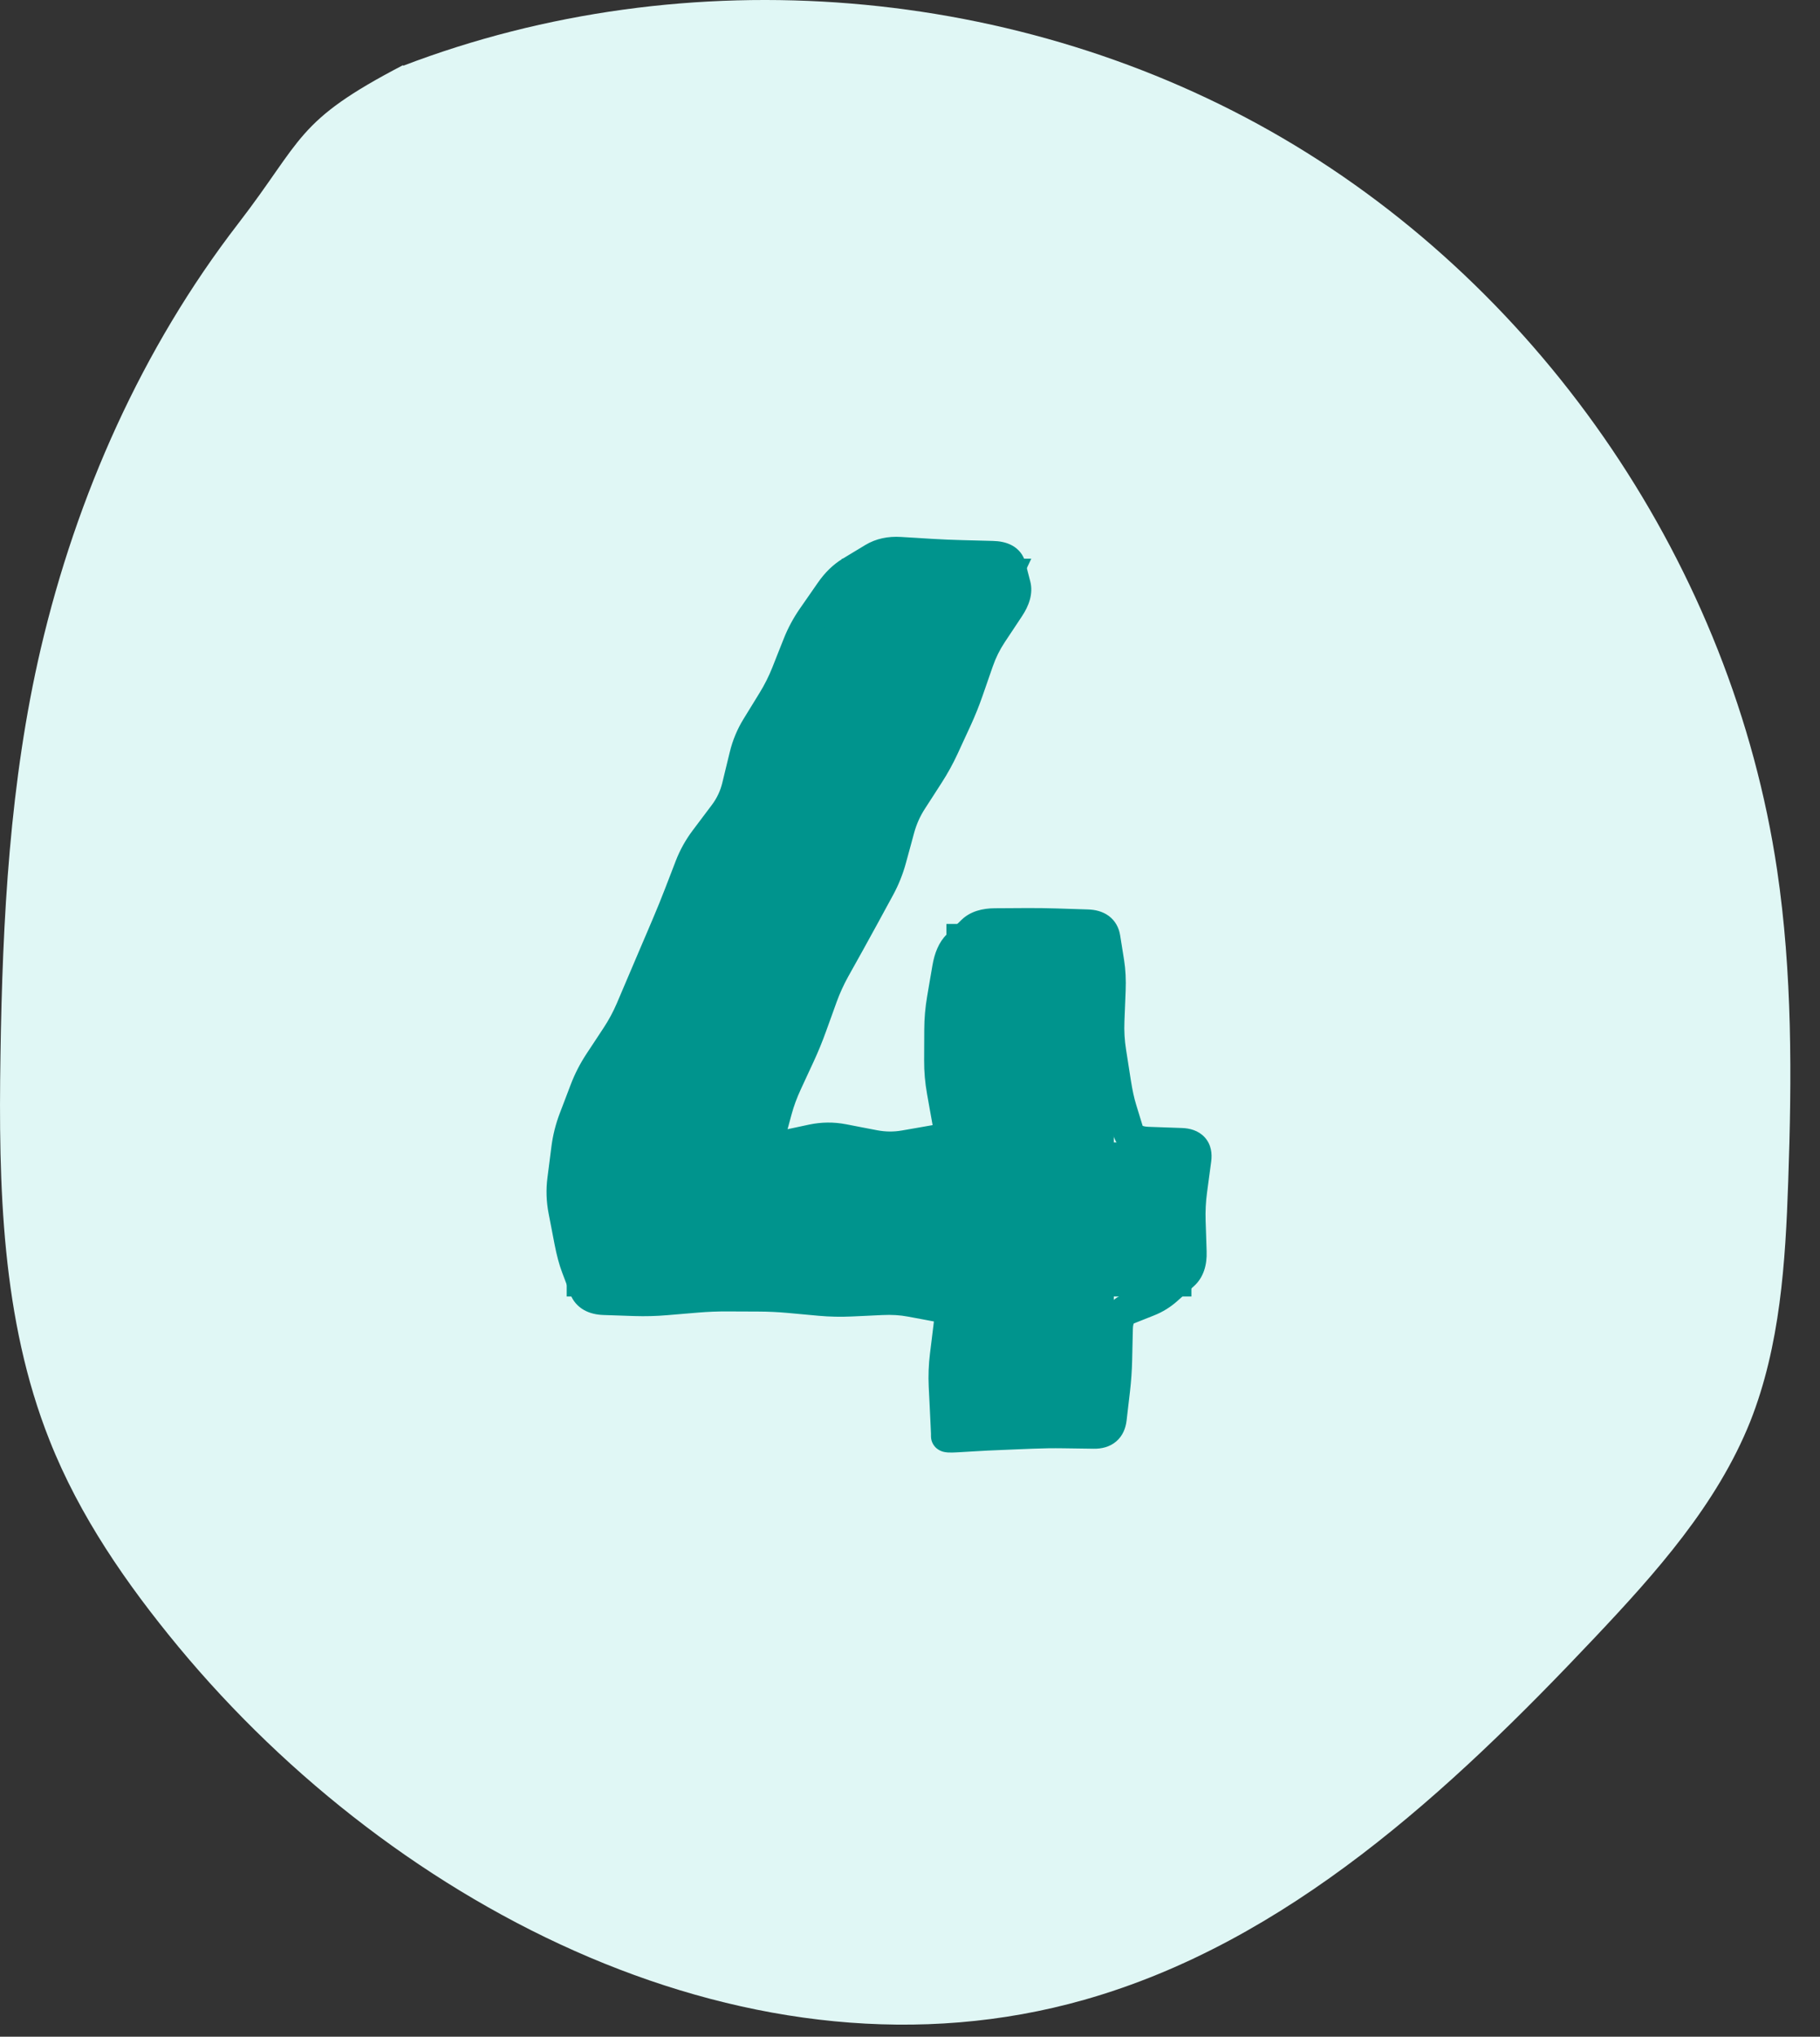 <svg width="59" height="66" viewBox="0 0 59 66" fill="none" xmlns="http://www.w3.org/2000/svg">
<rect x="0" y="0" width="59" height="66" fill="#333333" stroke="none"/>
<path d="M57.608 28.183C56.156 18.422 50.092 9.454 41.578 4.474C33.063 -0.506 22.276 -1.391 13.064 2.133C13.064 2.133 13.079 2.108 13.064 2.112C9.564 3.933 9.845 4.493 7.717 7.252C4.604 11.288 2.484 16.061 1.321 21.021C0.315 25.33 0.082 29.783 0.015 34.208C-0.051 38.424 0.047 42.754 1.606 46.673C2.575 49.127 4.1 51.328 5.784 53.364C12.88 61.923 24.452 67.836 35.145 64.805C41.734 62.938 46.996 58.047 51.7 53.065C53.685 50.963 55.662 48.752 56.739 46.064C57.709 43.611 57.881 40.916 57.97 38.275C58.088 34.908 58.104 31.52 57.608 28.183Z" fill="#E0F7F5"/>
<path d="M30.68 46.417V42.013H18.371V37.019L27.298 18.104H33.432L24.506 37.019H30.68V29.94H36.106V37.019H38.623V42.013H36.106V46.417H30.68Z" fill="#00948D"/>
<path d="M30.607 44.917L31.106 44.893L30.607 44.917ZM30.644 43.917L30.148 43.856L30.644 43.917ZM30.768 42.917L31.264 42.978L30.768 42.917ZM30.393 42.336L30.485 41.844L30.393 42.336ZM29.957 42.254L30.049 41.762L29.957 42.254ZM29.52 42.172L29.428 42.664L29.52 42.172ZM28.584 42.114L28.608 42.614L28.584 42.114ZM28.084 42.138L28.06 41.639L28.084 42.138ZM26.584 42.14L26.629 41.642L26.584 42.14ZM25.584 42.048L25.538 42.546L25.584 42.048ZM24.084 41.999L24.082 42.499L24.084 41.999ZM23.584 41.997L23.586 41.497L23.584 41.997ZM22.584 42.037L22.626 42.535L22.584 42.037ZM21.584 42.121L21.542 41.623L21.584 42.121ZM20.584 42.147L20.601 41.647L20.584 42.147ZM19.584 42.114L19.567 42.613L19.584 42.114ZM18.954 41.754L19.422 41.577L18.954 41.754ZM18.824 41.411L18.357 41.589L18.824 41.411ZM18.694 41.068L18.227 41.246L18.694 41.068ZM18.371 37.225L18.867 37.288L18.371 37.225ZM18.613 36.256L19.08 36.434L18.613 36.256ZM18.792 35.787L18.325 35.609L18.792 35.787ZM18.971 35.319L18.503 35.141L18.971 35.319ZM19.427 34.429L19.845 34.704L19.427 34.429ZM19.984 33.586L19.566 33.31L19.984 33.586ZM20.458 32.703L20.918 32.899L20.458 32.703ZM20.654 32.243L20.194 32.047L20.654 32.243ZM20.85 31.783L20.39 31.587L20.85 31.783ZM21.242 30.862L20.782 30.666L21.242 30.862ZM21.439 30.402L21.898 30.598L21.439 30.402ZM21.635 29.942L21.175 29.745L21.635 29.942ZM22.012 29.014L21.545 28.834L22.012 29.014ZM22.86 27.203L23.259 27.503L22.86 27.203ZM23.902 25.483L23.416 25.365L23.902 25.483ZM24.143 24.491L23.657 24.373L24.143 24.491ZM24.526 23.566L24.1 23.304L24.526 23.566ZM25.053 22.709L24.627 22.447L25.053 22.709ZM25.501 21.814L25.966 21.999L25.501 21.814ZM25.686 21.349L25.221 21.164L25.686 21.349ZM26.345 20.001L25.934 19.716L26.345 20.001ZM26.634 19.585L26.224 19.299L26.634 19.585ZM26.924 19.168L27.334 19.454L26.924 19.168ZM27.578 18.531L27.32 18.103L27.578 18.531ZM27.944 18.31L28.203 18.738L27.944 18.31ZM32.914 18.963L33.398 18.838L32.914 18.963ZM32.714 19.692L33.131 19.968L32.714 19.692ZM32.156 20.534L31.739 20.258L32.156 20.534ZM31.712 21.43L31.239 21.266L31.712 21.43ZM31.382 22.38L31.854 22.544L31.382 22.38ZM31.007 23.309L31.462 23.519L31.007 23.309ZM30.798 23.763L30.344 23.554L30.798 23.763ZM30.589 24.218L31.043 24.427L30.589 24.218ZM30.106 25.095L30.526 25.366L30.106 25.095ZM29.832 25.519L30.253 25.79L29.832 25.519ZM29.559 25.943L29.979 26.214L29.559 25.943ZM29.152 26.857L28.669 26.725L29.152 26.857ZM28.512 28.766L28.951 29.005L28.512 28.766ZM28.272 29.206L28.711 29.445L28.272 29.206ZM28.033 29.646L27.594 29.407L28.033 29.646ZM27.55 30.524L27.987 30.767L27.55 30.524ZM26.648 32.31L26.178 32.14L26.648 32.31ZM26.307 33.255L25.837 33.085L26.307 33.255ZM25.927 34.181L26.381 34.391L25.927 34.181ZM25.507 35.089L25.053 34.879L25.507 35.089ZM25.181 35.969L25.664 36.101L25.181 35.969ZM24.949 36.824L24.466 36.693L24.949 36.824ZM25.333 37.145L25.229 36.656L25.333 37.145ZM26.333 36.932L26.437 37.422L26.333 36.932ZM27.333 36.923L27.428 36.432L27.333 36.923ZM27.833 37.02L27.738 37.511L27.833 37.02ZM28.333 37.116L28.238 37.607L28.333 37.116ZM29.328 37.126L29.415 37.618L29.328 37.126ZM30.318 36.952L30.232 36.46L30.318 36.952ZM30.724 36.365L31.216 36.277L30.724 36.365ZM30.545 35.365L30.053 35.453L30.545 35.365ZM30.458 34.365L30.958 34.367L30.458 34.365ZM30.55 32.365L30.057 32.281L30.55 32.365ZM30.721 31.365L31.214 31.45L30.721 31.365ZM31.044 30.633L30.694 30.276L31.044 30.633ZM31.518 30.168L31.868 30.524L31.518 30.168ZM32.255 29.932L32.258 30.432L32.255 29.932ZM32.755 29.929L32.758 30.429L32.755 29.929ZM33.255 29.926L33.251 29.426L33.255 29.926ZM34.255 29.939L34.27 29.439L34.255 29.939ZM34.755 29.955L34.739 30.454L34.755 29.955ZM35.819 30.387L36.312 30.308L35.819 30.387ZM35.947 31.188L35.453 31.267L35.947 31.188ZM35.991 32.088L36.491 32.108L35.991 32.088ZM35.951 33.088L35.452 33.069L35.951 33.088ZM36.01 34.088L35.516 34.166L36.01 34.088ZM36.166 35.088L35.672 35.166L36.166 35.088ZM36.352 35.94L36.83 35.793L36.352 35.94ZM36.568 36.644L36.09 36.79L36.568 36.644ZM38.296 37.053L38.279 37.552L38.296 37.053ZM38.769 37.572L38.273 37.505L38.769 37.572ZM38.634 38.572L39.13 38.638L38.634 38.572ZM38.583 39.572L38.084 39.588L38.583 39.572ZM38.617 40.572L39.116 40.555L38.617 40.572ZM38.366 41.31L38.033 40.938L38.366 41.31ZM38.099 41.549L38.432 41.922L38.099 41.549ZM37.832 41.788L38.165 42.161L37.832 41.788ZM37.232 42.159L37.417 42.624L37.232 42.159ZM36.568 42.423L36.384 41.958L36.568 42.423ZM36.225 43.055L35.725 43.043L36.225 43.055ZM36.213 43.555L36.713 43.566L36.213 43.555ZM36.202 44.055L36.702 44.066L36.202 44.055ZM36.135 45.029L35.638 44.971L36.135 45.029ZM36.024 45.978L36.521 46.036L36.024 45.978ZM34.469 46.432L34.476 45.932L34.469 46.432ZM33.469 46.445L33.489 46.945L33.469 46.445ZM32.969 46.466L32.948 45.966L32.969 46.466ZM32.469 46.486L32.489 46.986L32.469 46.486ZM31.646 46.526L31.617 46.026L31.646 46.526ZM31.002 46.564L31.032 47.063L31.002 46.564ZM30.655 45.917L31.155 45.893L30.655 45.917ZM30.631 45.417L31.13 45.393L31.106 44.893L30.607 44.917L30.107 44.941L30.132 45.441L30.631 45.417ZM30.607 44.917L31.106 44.893C31.091 44.588 31.103 44.283 31.14 43.978L30.644 43.917L30.148 43.856C30.103 44.217 30.09 44.579 30.107 44.941L30.607 44.917ZM30.644 43.917L31.14 43.978L31.202 43.478L30.706 43.417L30.21 43.356L30.148 43.856L30.644 43.917ZM30.706 43.417L31.202 43.478L31.264 42.978L30.768 42.917L30.271 42.856L30.21 43.356L30.706 43.417ZM30.768 42.917L31.264 42.978C31.293 42.747 31.274 42.483 31.125 42.251C30.969 42.008 30.725 41.889 30.485 41.844L30.393 42.336L30.301 42.827C30.328 42.832 30.332 42.837 30.324 42.832C30.319 42.829 30.312 42.824 30.305 42.817C30.297 42.81 30.29 42.801 30.285 42.792C30.273 42.774 30.272 42.764 30.274 42.772C30.275 42.781 30.277 42.807 30.271 42.856L30.768 42.917ZM30.393 42.336L30.485 41.844L30.049 41.762L29.957 42.254L29.865 42.745L30.301 42.827L30.393 42.336ZM29.957 42.254L30.049 41.762L29.612 41.681L29.52 42.172L29.428 42.664L29.865 42.745L29.957 42.254ZM29.52 42.172L29.612 41.681C29.279 41.618 28.927 41.598 28.56 41.615L28.584 42.114L28.608 42.614C28.907 42.6 29.18 42.617 29.428 42.664L29.52 42.172ZM28.584 42.114L28.56 41.615L28.06 41.639L28.084 42.138L28.108 42.638L28.608 42.614L28.584 42.114ZM28.084 42.138L28.06 41.639L27.56 41.662L27.584 42.162L27.608 42.661L28.108 42.638L28.084 42.138ZM27.584 42.162L27.56 41.662C27.25 41.677 26.94 41.67 26.629 41.642L26.584 42.14L26.538 42.638C26.895 42.67 27.251 42.678 27.608 42.661L27.584 42.162ZM26.584 42.14L26.629 41.642L26.129 41.596L26.084 42.094L26.038 42.592L26.538 42.638L26.584 42.14ZM26.084 42.094L26.129 41.596L25.629 41.551L25.584 42.048L25.538 42.546L26.038 42.592L26.084 42.094ZM25.584 42.048L25.629 41.551C25.282 41.519 24.934 41.502 24.586 41.501L24.584 42.001L24.582 42.501C24.901 42.502 25.22 42.517 25.538 42.546L25.584 42.048ZM24.584 42.001L24.586 41.501L24.086 41.499L24.084 41.999L24.082 42.499L24.582 42.501L24.584 42.001ZM24.084 41.999L24.086 41.499L23.586 41.497L23.584 41.997L23.582 42.497L24.082 42.499L24.084 41.999ZM23.584 41.997L23.586 41.497C23.238 41.495 22.89 41.509 22.542 41.539L22.584 42.037L22.626 42.535C22.945 42.508 23.263 42.495 23.582 42.497L23.584 41.997ZM22.584 42.037L22.542 41.539L22.042 41.581L22.084 42.079L22.126 42.577L22.626 42.535L22.584 42.037ZM22.084 42.079L22.042 41.581L21.542 41.623L21.584 42.121L21.626 42.619L22.126 42.577L22.084 42.079ZM21.584 42.121L21.542 41.623C21.228 41.649 20.914 41.657 20.601 41.647L20.584 42.147L20.567 42.647C20.92 42.658 21.273 42.649 21.626 42.619L21.584 42.121ZM20.584 42.147L20.601 41.647L20.101 41.63L20.084 42.13L20.067 42.63L20.567 42.647L20.584 42.147ZM20.084 42.13L20.101 41.63L19.601 41.614L19.584 42.114L19.567 42.613L20.067 42.63L20.084 42.13ZM19.584 42.114L19.601 41.614C19.486 41.61 19.437 41.589 19.424 41.581C19.419 41.578 19.42 41.578 19.423 41.581C19.425 41.584 19.424 41.584 19.422 41.577L18.954 41.754L18.486 41.931C18.57 42.153 18.721 42.332 18.929 42.45C19.126 42.562 19.349 42.606 19.567 42.613L19.584 42.114ZM18.954 41.754L19.422 41.577L19.292 41.234L18.824 41.411L18.357 41.589L18.486 41.931L18.954 41.754ZM18.824 41.411L19.292 41.234L19.162 40.891L18.694 41.068L18.227 41.246L18.357 41.589L18.824 41.411ZM18.694 41.068L19.162 40.891C19.088 40.697 19.02 40.446 18.959 40.131L18.468 40.225L17.977 40.32C18.045 40.672 18.127 40.982 18.227 41.246L18.694 41.068ZM18.468 40.225L18.959 40.131L18.863 39.631L18.372 39.725L17.881 39.82L17.977 40.32L18.468 40.225ZM18.372 39.725L18.863 39.631L18.766 39.131L18.275 39.225L17.784 39.32L17.881 39.82L18.372 39.725ZM18.275 39.225L18.766 39.131C18.712 38.849 18.703 38.569 18.739 38.289L18.243 38.225L17.747 38.162C17.697 38.548 17.71 38.935 17.784 39.32L18.275 39.225ZM18.243 38.225L18.739 38.289L18.803 37.788L18.307 37.725L17.811 37.662L17.747 38.162L18.243 38.225ZM18.307 37.725L18.803 37.788L18.867 37.288L18.371 37.225L17.875 37.161L17.811 37.662L18.307 37.725ZM18.371 37.225L18.867 37.288C18.904 36.994 18.976 36.709 19.08 36.434L18.613 36.256L18.146 36.078C18.013 36.427 17.922 36.789 17.875 37.161L18.371 37.225ZM18.613 36.256L19.08 36.434L19.259 35.966L18.792 35.787L18.325 35.609L18.146 36.078L18.613 36.256ZM18.792 35.787L19.259 35.966L19.438 35.497L18.971 35.319L18.503 35.141L18.325 35.609L18.792 35.787ZM18.971 35.319L19.438 35.497C19.544 35.219 19.679 34.955 19.845 34.704L19.427 34.429L19.01 34.153C18.805 34.465 18.636 34.794 18.503 35.141L18.971 35.319ZM19.427 34.429L19.845 34.704L20.123 34.282L19.706 34.007L19.288 33.732L19.01 34.153L19.427 34.429ZM19.706 34.007L20.123 34.282L20.401 33.861L19.984 33.586L19.566 33.31L19.288 33.732L19.706 34.007ZM19.984 33.586L20.401 33.861C20.603 33.555 20.775 33.234 20.918 32.899L20.458 32.703L19.998 32.508C19.879 32.786 19.735 33.054 19.566 33.31L19.984 33.586ZM20.458 32.703L20.918 32.899L21.114 32.439L20.654 32.243L20.194 32.047L19.998 32.508L20.458 32.703ZM20.654 32.243L21.114 32.439L21.31 31.979L20.85 31.783L20.39 31.587L20.194 32.047L20.654 32.243ZM20.85 31.783L21.31 31.979C21.441 31.672 21.571 31.365 21.702 31.058L21.242 30.862L20.782 30.666C20.651 30.973 20.521 31.28 20.39 31.587L20.85 31.783ZM21.242 30.862L21.702 31.058L21.898 30.598L21.439 30.402L20.979 30.206L20.782 30.666L21.242 30.862ZM21.439 30.402L21.898 30.598L22.095 30.138L21.635 29.942L21.175 29.745L20.979 30.206L21.439 30.402ZM21.635 29.942L22.095 30.138C22.228 29.826 22.356 29.511 22.478 29.194L22.012 29.014L21.545 28.834C21.427 29.14 21.303 29.444 21.175 29.745L21.635 29.942ZM22.012 29.014L22.478 29.194L22.659 28.726L22.192 28.546L21.726 28.366L21.545 28.834L22.012 29.014ZM22.192 28.546L22.659 28.726L22.839 28.258L22.372 28.078L21.906 27.898L21.726 28.366L22.192 28.546ZM22.372 28.078L22.839 28.258C22.942 27.99 23.082 27.739 23.259 27.503L22.86 27.203L22.461 26.902C22.229 27.21 22.043 27.542 21.906 27.898L22.372 28.078ZM22.86 27.203L23.259 27.503L23.567 27.096L23.167 26.795L22.768 26.494L22.461 26.902L22.86 27.203ZM23.167 26.795L23.567 27.096L23.874 26.688L23.475 26.387L23.075 26.086L22.768 26.494L23.167 26.795ZM23.475 26.387L23.874 26.688C24.12 26.361 24.292 25.998 24.388 25.601L23.902 25.483L23.416 25.365C23.352 25.629 23.239 25.869 23.075 26.086L23.475 26.387ZM23.902 25.483L24.388 25.601L24.508 25.104L24.022 24.987L23.536 24.869L23.416 25.365L23.902 25.483ZM24.022 24.987L24.508 25.104L24.628 24.608L24.143 24.491L23.657 24.373L23.536 24.869L24.022 24.987ZM24.143 24.491L24.628 24.608C24.697 24.328 24.804 24.068 24.952 23.828L24.526 23.566L24.1 23.304C23.897 23.635 23.749 23.992 23.657 24.373L24.143 24.491ZM24.526 23.566L24.952 23.828L25.216 23.399L24.79 23.137L24.364 22.875L24.1 23.304L24.526 23.566ZM24.79 23.137L25.216 23.399L25.479 22.971L25.053 22.709L24.627 22.447L24.364 22.875L24.79 23.137ZM25.053 22.709L25.479 22.971C25.67 22.66 25.832 22.336 25.966 21.999L25.501 21.814L25.037 21.63C24.924 21.913 24.788 22.186 24.627 22.447L25.053 22.709ZM25.501 21.814L25.966 21.999L26.151 21.533L25.686 21.349L25.221 21.164L25.037 21.63L25.501 21.814ZM25.686 21.349L26.151 21.533L26.335 21.067L25.871 20.883L25.406 20.699L25.221 21.164L25.686 21.349ZM25.871 20.883L26.335 21.067C26.444 20.793 26.584 20.533 26.755 20.286L26.345 20.001L25.934 19.716C25.72 20.024 25.543 20.352 25.406 20.699L25.871 20.883ZM26.345 20.001L26.755 20.286L27.045 19.87L26.634 19.585L26.224 19.299L25.934 19.716L26.345 20.001ZM26.634 19.585L27.045 19.87L27.334 19.454L26.924 19.168L26.513 18.883L26.224 19.299L26.634 19.585ZM26.924 19.168L27.334 19.454C27.494 19.223 27.664 19.064 27.837 18.959L27.578 18.531L27.32 18.103C27.006 18.293 26.738 18.558 26.513 18.883L26.924 19.168ZM27.578 18.531L27.837 18.959L28.203 18.738L27.944 18.31L27.685 17.882L27.32 18.103L27.578 18.531ZM27.944 18.31L28.203 18.738L28.568 18.517L28.309 18.089L28.051 17.661L27.685 17.882L27.944 18.31ZM28.309 18.089L28.568 18.517C28.711 18.431 28.895 18.382 29.145 18.398L29.175 17.899L29.206 17.4C28.789 17.374 28.396 17.453 28.051 17.661L28.309 18.089ZM29.175 17.899L29.145 18.398L29.645 18.428L29.675 17.929L29.706 17.43L29.206 17.4L29.175 17.899ZM29.675 17.929L29.645 18.428L30.145 18.459L30.175 17.96L30.206 17.461L29.706 17.43L29.675 17.929ZM30.175 17.96L30.145 18.459C30.484 18.48 30.823 18.494 31.163 18.503L31.175 18.003L31.188 17.503C30.86 17.495 30.533 17.481 30.206 17.461L30.175 17.96ZM31.175 18.003L31.163 18.503L31.663 18.516L31.675 18.016L31.688 17.516L31.188 17.503L31.175 18.003ZM31.675 18.016L31.663 18.516L32.163 18.528L32.175 18.028L32.188 17.529L31.688 17.516L31.675 18.016ZM32.175 18.028L32.163 18.528C32.221 18.53 32.264 18.535 32.292 18.542C32.321 18.548 32.33 18.554 32.328 18.552C32.325 18.551 32.311 18.542 32.296 18.523C32.281 18.504 32.274 18.485 32.271 18.474L32.755 18.349L33.239 18.223C33.176 17.981 33.023 17.794 32.812 17.677C32.618 17.57 32.397 17.534 32.188 17.529L32.175 18.028ZM32.755 18.349L32.271 18.474L32.35 18.781L32.834 18.656L33.318 18.53L33.239 18.223L32.755 18.349ZM32.834 18.656L32.35 18.781L32.43 19.089L32.914 18.963L33.398 18.838L33.318 18.53L32.834 18.656ZM32.914 18.963L32.43 19.089C32.431 19.093 32.451 19.184 32.298 19.415L32.714 19.692L33.131 19.968C33.35 19.638 33.503 19.244 33.398 18.838L32.914 18.963ZM32.714 19.692L32.298 19.415L32.018 19.837L32.435 20.113L32.852 20.389L33.131 19.968L32.714 19.692ZM32.435 20.113L32.018 19.837L31.739 20.258L32.156 20.534L32.572 20.81L32.852 20.389L32.435 20.113ZM32.156 20.534L31.739 20.258C31.53 20.573 31.363 20.91 31.239 21.266L31.712 21.43L32.184 21.594C32.28 21.317 32.409 21.056 32.572 20.81L32.156 20.534ZM31.712 21.43L31.239 21.266L31.074 21.741L31.547 21.905L32.019 22.069L32.184 21.594L31.712 21.43ZM31.547 21.905L31.074 21.741L30.909 22.216L31.382 22.38L31.854 22.544L32.019 22.069L31.547 21.905ZM31.382 22.38L30.909 22.216C30.805 22.518 30.686 22.812 30.553 23.1L31.007 23.309L31.462 23.519C31.608 23.201 31.739 22.876 31.854 22.544L31.382 22.38ZM31.007 23.309L30.553 23.1L30.344 23.554L30.798 23.763L31.252 23.973L31.462 23.519L31.007 23.309ZM30.798 23.763L30.344 23.554L30.135 24.008L30.589 24.218L31.043 24.427L31.252 23.973L30.798 23.763ZM30.589 24.218L30.135 24.008C30.005 24.289 29.855 24.561 29.686 24.824L30.106 25.095L30.526 25.366C30.721 25.064 30.893 24.751 31.043 24.427L30.589 24.218ZM30.106 25.095L29.686 24.824L29.412 25.248L29.832 25.519L30.253 25.79L30.526 25.366L30.106 25.095ZM29.832 25.519L29.412 25.248L29.139 25.672L29.559 25.943L29.979 26.214L30.253 25.79L29.832 25.519ZM29.559 25.943L29.139 25.672C28.929 25.998 28.772 26.349 28.669 26.725L29.152 26.857L29.634 26.988C29.71 26.711 29.825 26.453 29.979 26.214L29.559 25.943ZM29.152 26.857L28.669 26.725L28.536 27.215L29.018 27.346L29.501 27.478L29.634 26.988L29.152 26.857ZM29.018 27.346L28.536 27.215L28.402 27.705L28.885 27.836L29.367 27.968L29.501 27.478L29.018 27.346ZM28.885 27.836L28.402 27.705C28.323 27.994 28.213 28.268 28.072 28.527L28.512 28.766L28.951 29.005C29.129 28.677 29.268 28.331 29.367 27.968L28.885 27.836ZM28.512 28.766L28.072 28.527L27.833 28.967L28.272 29.206L28.711 29.445L28.951 29.005L28.512 28.766ZM28.272 29.206L27.833 28.967L27.594 29.407L28.033 29.646L28.472 29.885L28.711 29.445L28.272 29.206ZM28.033 29.646L27.594 29.407C27.435 29.699 27.274 29.99 27.113 30.28L27.55 30.524L27.987 30.767C28.15 30.474 28.312 30.18 28.472 29.885L28.033 29.646ZM27.55 30.524L27.113 30.28L26.869 30.718L27.306 30.962L27.743 31.205L27.987 30.767L27.55 30.524ZM27.306 30.962L26.869 30.718L26.625 31.156L27.062 31.399L27.499 31.642L27.743 31.205L27.306 30.962ZM27.062 31.399L26.625 31.156C26.45 31.472 26.301 31.8 26.178 32.14L26.648 32.31L27.118 32.479C27.223 32.19 27.35 31.911 27.499 31.642L27.062 31.399ZM26.648 32.31L26.178 32.14L26.007 32.612L26.478 32.782L26.948 32.952L27.118 32.479L26.648 32.31ZM26.478 32.782L26.007 32.612L25.837 33.085L26.307 33.255L26.777 33.424L26.948 32.952L26.478 32.782ZM26.307 33.255L25.837 33.085C25.728 33.386 25.607 33.682 25.473 33.971L25.927 34.181L26.381 34.391C26.527 34.075 26.659 33.753 26.777 33.424L26.307 33.255ZM25.927 34.181L25.473 33.971L25.263 34.425L25.717 34.635L26.171 34.844L26.381 34.391L25.927 34.181ZM25.717 34.635L25.263 34.425L25.053 34.879L25.507 35.089L25.961 35.298L26.171 34.844L25.717 34.635ZM25.507 35.089L25.053 34.879C24.903 35.203 24.784 35.523 24.699 35.838L25.181 35.969L25.664 36.101C25.733 35.846 25.831 35.579 25.961 35.298L25.507 35.089ZM25.181 35.969L24.699 35.838L24.583 36.266L25.065 36.397L25.548 36.528L25.664 36.101L25.181 35.969ZM25.065 36.397L24.583 36.266L24.466 36.693L24.949 36.824L25.431 36.955L25.548 36.528L25.065 36.397ZM24.949 36.824L24.466 36.693C24.418 36.871 24.361 37.246 24.666 37.501C24.803 37.616 24.96 37.653 25.082 37.663C25.205 37.672 25.326 37.657 25.437 37.634L25.333 37.145L25.229 36.656C25.173 36.668 25.154 36.665 25.16 36.666C25.167 36.666 25.235 36.673 25.308 36.734C25.39 36.802 25.419 36.889 25.425 36.94C25.43 36.98 25.422 36.991 25.431 36.955L24.949 36.824ZM25.333 37.145L25.437 37.634L25.937 37.528L25.833 37.039L25.729 36.55L25.229 36.656L25.333 37.145ZM25.833 37.039L25.937 37.528L26.437 37.422L26.333 36.932L26.229 36.443L25.729 36.55L25.833 37.039ZM26.333 36.932L26.437 37.422C26.705 37.365 26.971 37.362 27.238 37.414L27.333 36.923L27.428 36.432C27.029 36.355 26.628 36.359 26.229 36.443L26.333 36.932ZM27.333 36.923L27.238 37.414L27.738 37.511L27.833 37.02L27.928 36.529L27.428 36.432L27.333 36.923ZM27.833 37.02L27.738 37.511L28.238 37.607L28.333 37.116L28.428 36.625L27.928 36.529L27.833 37.02ZM28.333 37.116L28.238 37.607C28.63 37.683 29.023 37.687 29.415 37.618L29.328 37.126L29.242 36.633C28.972 36.681 28.702 36.678 28.428 36.625L28.333 37.116ZM29.328 37.126L29.415 37.618L29.91 37.532L29.823 37.039L29.737 36.547L29.242 36.633L29.328 37.126ZM29.823 37.039L29.91 37.532L30.405 37.445L30.318 36.952L30.232 36.46L29.737 36.547L29.823 37.039ZM30.318 36.952L30.405 37.445C30.647 37.402 30.908 37.293 31.079 37.046C31.248 36.801 31.259 36.518 31.216 36.277L30.724 36.365L30.232 36.453C30.236 36.475 30.237 36.491 30.238 36.502C30.238 36.513 30.237 36.518 30.237 36.519C30.237 36.519 30.238 36.514 30.241 36.506C30.244 36.498 30.249 36.488 30.256 36.478C30.263 36.467 30.271 36.459 30.278 36.453C30.285 36.447 30.29 36.444 30.29 36.444C30.291 36.444 30.287 36.446 30.277 36.449C30.267 36.452 30.253 36.456 30.232 36.46L30.318 36.952ZM30.724 36.365L31.216 36.277L31.127 35.777L30.635 35.865L30.142 35.953L30.232 36.453L30.724 36.365ZM30.635 35.865L31.127 35.777L31.037 35.277L30.545 35.365L30.053 35.453L30.142 35.953L30.635 35.865ZM30.545 35.365L31.037 35.277C30.983 34.973 30.956 34.67 30.958 34.367L30.458 34.365L29.958 34.363C29.956 34.727 29.988 35.091 30.053 35.453L30.545 35.365ZM30.458 34.365L30.958 34.367L30.96 33.867L30.46 33.865L29.96 33.863L29.958 34.363L30.458 34.365ZM30.46 33.865L30.96 33.867L30.962 33.367L30.462 33.365L29.962 33.363L29.96 33.863L30.46 33.865ZM30.462 33.365L30.962 33.367C30.963 33.062 30.99 32.756 31.042 32.45L30.55 32.365L30.057 32.281C29.995 32.641 29.963 33.002 29.962 33.363L30.462 33.365ZM30.55 32.365L31.042 32.45L31.128 31.95L30.635 31.865L30.142 31.781L30.057 32.281L30.55 32.365ZM30.635 31.865L31.128 31.95L31.214 31.45L30.721 31.365L30.228 31.281L30.142 31.781L30.635 31.865ZM30.721 31.365L31.214 31.45C31.262 31.169 31.341 31.041 31.394 30.99L31.044 30.633L30.694 30.276C30.43 30.534 30.294 30.895 30.228 31.281L30.721 31.365ZM31.044 30.633L31.394 30.99L31.631 30.757L31.281 30.4L30.93 30.043L30.694 30.276L31.044 30.633ZM31.281 30.4L31.631 30.757L31.868 30.524L31.518 30.168L31.167 29.811L30.93 30.043L31.281 30.4ZM31.518 30.168L31.868 30.524C31.895 30.497 31.99 30.434 32.258 30.432L32.255 29.932L32.251 29.432C31.853 29.434 31.456 29.528 31.167 29.811L31.518 30.168ZM32.255 29.932L32.258 30.432L32.758 30.429L32.755 29.929L32.751 29.429L32.251 29.432L32.255 29.932ZM32.755 29.929L32.758 30.429L33.258 30.426L33.255 29.926L33.251 29.426L32.751 29.429L32.755 29.929ZM33.255 29.926L33.258 30.426C33.585 30.424 33.912 30.428 34.239 30.438L34.255 29.939L34.27 29.439C33.931 29.428 33.591 29.424 33.251 29.426L33.255 29.926ZM34.255 29.939L34.239 30.438L34.739 30.454L34.755 29.955L34.77 29.455L34.27 29.439L34.255 29.939ZM34.755 29.955L34.739 30.454L35.239 30.47L35.255 29.971L35.27 29.471L34.77 29.455L34.755 29.955ZM35.255 29.971L35.239 30.47C35.29 30.472 35.322 30.478 35.34 30.483C35.356 30.488 35.356 30.491 35.349 30.485C35.339 30.478 35.33 30.468 35.325 30.458C35.32 30.449 35.322 30.449 35.325 30.466L35.819 30.387L36.312 30.308C36.274 30.067 36.158 29.84 35.943 29.68C35.739 29.53 35.497 29.478 35.27 29.471L35.255 29.971ZM35.819 30.387L35.325 30.466L35.389 30.866L35.883 30.787L36.376 30.708L36.312 30.308L35.819 30.387ZM35.883 30.787L35.389 30.866L35.453 31.267L35.947 31.188L36.44 31.109L36.376 30.708L35.883 30.787ZM35.947 31.188L35.453 31.267C35.489 31.495 35.504 31.761 35.491 32.069L35.991 32.088L36.491 32.108C36.505 31.749 36.489 31.415 36.44 31.109L35.947 31.188ZM35.991 32.088L35.491 32.069L35.471 32.569L35.971 32.588L36.471 32.608L36.491 32.108L35.991 32.088ZM35.971 32.588L35.471 32.569L35.452 33.069L35.951 33.088L36.451 33.108L36.471 32.608L35.971 32.588ZM35.951 33.088L35.452 33.069C35.437 33.435 35.459 33.8 35.516 34.166L36.01 34.088L36.504 34.011C36.456 33.709 36.439 33.409 36.451 33.108L35.951 33.088ZM36.01 34.088L35.516 34.166L35.594 34.666L36.088 34.588L36.582 34.511L36.504 34.011L36.01 34.088ZM36.088 34.588L35.594 34.666L35.672 35.166L36.166 35.088L36.66 35.011L36.582 34.511L36.088 34.588ZM36.166 35.088L35.672 35.166C35.727 35.514 35.793 35.823 35.874 36.087L36.352 35.94L36.83 35.793C36.767 35.588 36.71 35.329 36.66 35.011L36.166 35.088ZM36.352 35.94L35.874 36.087L35.982 36.438L36.46 36.292L36.938 36.145L36.83 35.793L36.352 35.94ZM36.46 36.292L35.982 36.438L36.09 36.79L36.568 36.644L37.046 36.497L36.938 36.145L36.46 36.292ZM36.568 36.644L36.09 36.79C36.164 37.031 36.319 37.222 36.536 37.346C36.739 37.462 36.971 37.506 37.199 37.514L37.216 37.014L37.234 36.515C37.101 36.51 37.046 36.486 37.032 36.478C37.028 36.476 37.032 36.478 37.039 36.486C37.045 36.493 37.047 36.499 37.046 36.497L36.568 36.644ZM37.216 37.014L37.199 37.514L37.739 37.533L37.756 37.033L37.774 36.534L37.234 36.515L37.216 37.014ZM37.756 37.033L37.739 37.533L38.279 37.552L38.296 37.053L38.314 36.553L37.774 36.534L37.756 37.033ZM38.296 37.053L38.279 37.552C38.304 37.553 38.324 37.555 38.337 37.558C38.351 37.56 38.358 37.562 38.359 37.563C38.36 37.563 38.355 37.561 38.347 37.556C38.337 37.55 38.326 37.541 38.315 37.528C38.303 37.516 38.294 37.502 38.287 37.488C38.28 37.475 38.277 37.465 38.276 37.46C38.275 37.452 38.279 37.463 38.273 37.505L38.769 37.572L39.264 37.638C39.297 37.391 39.27 37.092 39.054 36.855C38.846 36.627 38.557 36.561 38.314 36.553L38.296 37.053ZM38.769 37.572L38.273 37.505L38.206 38.005L38.701 38.072L39.197 38.138L39.264 37.638L38.769 37.572ZM38.701 38.072L38.206 38.005L38.139 38.505L38.634 38.572L39.13 38.638L39.197 38.138L38.701 38.072ZM38.634 38.572L38.139 38.505C38.09 38.865 38.072 39.227 38.084 39.588L38.583 39.572L39.083 39.555C39.073 39.25 39.088 38.944 39.13 38.638L38.634 38.572ZM38.583 39.572L38.084 39.588L38.1 40.088L38.6 40.072L39.1 40.055L39.083 39.555L38.583 39.572ZM38.6 40.072L38.1 40.088L38.117 40.588L38.617 40.572L39.116 40.555L39.1 40.055L38.6 40.072ZM38.617 40.572L38.117 40.588C38.125 40.835 38.062 40.912 38.033 40.938L38.366 41.31L38.699 41.683C39.027 41.391 39.13 40.975 39.116 40.555L38.617 40.572ZM38.366 41.31L38.033 40.938L37.766 41.177L38.099 41.549L38.432 41.922L38.699 41.683L38.366 41.31ZM38.099 41.549L37.766 41.177L37.498 41.416L37.832 41.788L38.165 42.161L38.432 41.922L38.099 41.549ZM37.832 41.788L37.498 41.416C37.364 41.536 37.214 41.628 37.048 41.694L37.232 42.159L37.417 42.624C37.693 42.514 37.943 42.359 38.165 42.161L37.832 41.788ZM37.232 42.159L37.048 41.694L36.716 41.826L36.9 42.291L37.085 42.756L37.417 42.624L37.232 42.159ZM36.9 42.291L36.716 41.826L36.384 41.958L36.568 42.423L36.753 42.888L37.085 42.756L36.9 42.291ZM36.568 42.423L36.384 41.958C35.901 42.15 35.735 42.604 35.725 43.043L36.225 43.055L36.725 43.066C36.727 42.95 36.748 42.899 36.756 42.886C36.759 42.88 36.759 42.882 36.755 42.886C36.751 42.889 36.748 42.889 36.753 42.888L36.568 42.423ZM36.225 43.055L35.725 43.043L35.714 43.543L36.213 43.555L36.713 43.566L36.725 43.066L36.225 43.055ZM36.213 43.555L35.714 43.543L35.702 44.043L36.202 44.055L36.702 44.066L36.713 43.566L36.213 43.555ZM36.202 44.055L35.702 44.043C35.695 44.362 35.673 44.671 35.638 44.971L36.135 45.029L36.632 45.087C36.67 44.755 36.694 44.414 36.702 44.066L36.202 44.055ZM36.135 45.029L35.638 44.971L35.583 45.446L36.08 45.504L36.576 45.562L36.632 45.087L36.135 45.029ZM36.08 45.504L35.583 45.446L35.528 45.92L36.024 45.978L36.521 46.036L36.576 45.562L36.08 45.504ZM36.024 45.978L35.528 45.92C35.523 45.957 35.517 45.972 35.516 45.973C35.516 45.973 35.517 45.97 35.521 45.965C35.525 45.96 35.53 45.955 35.535 45.95C35.548 45.939 35.557 45.938 35.551 45.939C35.543 45.941 35.52 45.947 35.476 45.946L35.469 46.446L35.462 46.946C35.703 46.949 35.965 46.895 36.179 46.715C36.397 46.532 36.492 46.28 36.521 46.036L36.024 45.978ZM35.469 46.446L35.476 45.946L34.976 45.939L34.969 46.439L34.962 46.939L35.462 46.946L35.469 46.446ZM34.969 46.439L34.976 45.939L34.476 45.932L34.469 46.432L34.462 46.932L34.962 46.939L34.969 46.439ZM34.469 46.432L34.476 45.932C34.133 45.927 33.791 45.932 33.448 45.946L33.469 46.445L33.489 46.945C33.813 46.932 34.138 46.927 34.462 46.932L34.469 46.432ZM33.469 46.445L33.448 45.946L32.948 45.966L32.969 46.466L32.989 46.965L33.489 46.945L33.469 46.445ZM32.969 46.466L32.948 45.966L32.448 45.986L32.469 46.486L32.489 46.986L32.989 46.965L32.969 46.466ZM32.469 46.486L32.448 45.986C32.113 46 31.836 46.014 31.617 46.026L31.646 46.526L31.676 47.025C31.887 47.012 32.157 46.999 32.489 46.986L32.469 46.486ZM31.646 46.526L31.617 46.026L31.294 46.046L31.324 46.545L31.354 47.044L31.676 47.025L31.646 46.526ZM31.324 46.545L31.294 46.046L30.972 46.065L31.002 46.564L31.032 47.063L31.354 47.044L31.324 46.545ZM31.002 46.564L30.972 46.065C30.869 46.071 30.815 46.071 30.795 46.069C30.779 46.068 30.809 46.068 30.855 46.084C30.877 46.091 30.94 46.113 31.007 46.169C31.084 46.233 31.18 46.36 31.18 46.542H30.68H30.18C30.18 46.73 30.279 46.863 30.362 46.933C30.436 46.995 30.509 47.022 30.544 47.034C30.618 47.058 30.688 47.064 30.726 47.067C30.813 47.073 30.919 47.07 31.032 47.063L31.002 46.564ZM30.68 46.542H31.18V46.5H30.68H30.18V46.542H30.68ZM30.68 46.5H31.18V46.459H30.68H30.18V46.5H30.68ZM30.68 46.459H31.18C31.18 46.415 31.17 46.215 31.155 45.893L30.655 45.917L30.156 45.941C30.164 46.108 30.17 46.236 30.174 46.325C30.178 46.423 30.18 46.459 30.18 46.459H30.68ZM30.655 45.917L31.155 45.893L31.13 45.393L30.631 45.417L30.132 45.441L30.156 45.941L30.655 45.917Z" fill="#00948D"/>
</svg>
